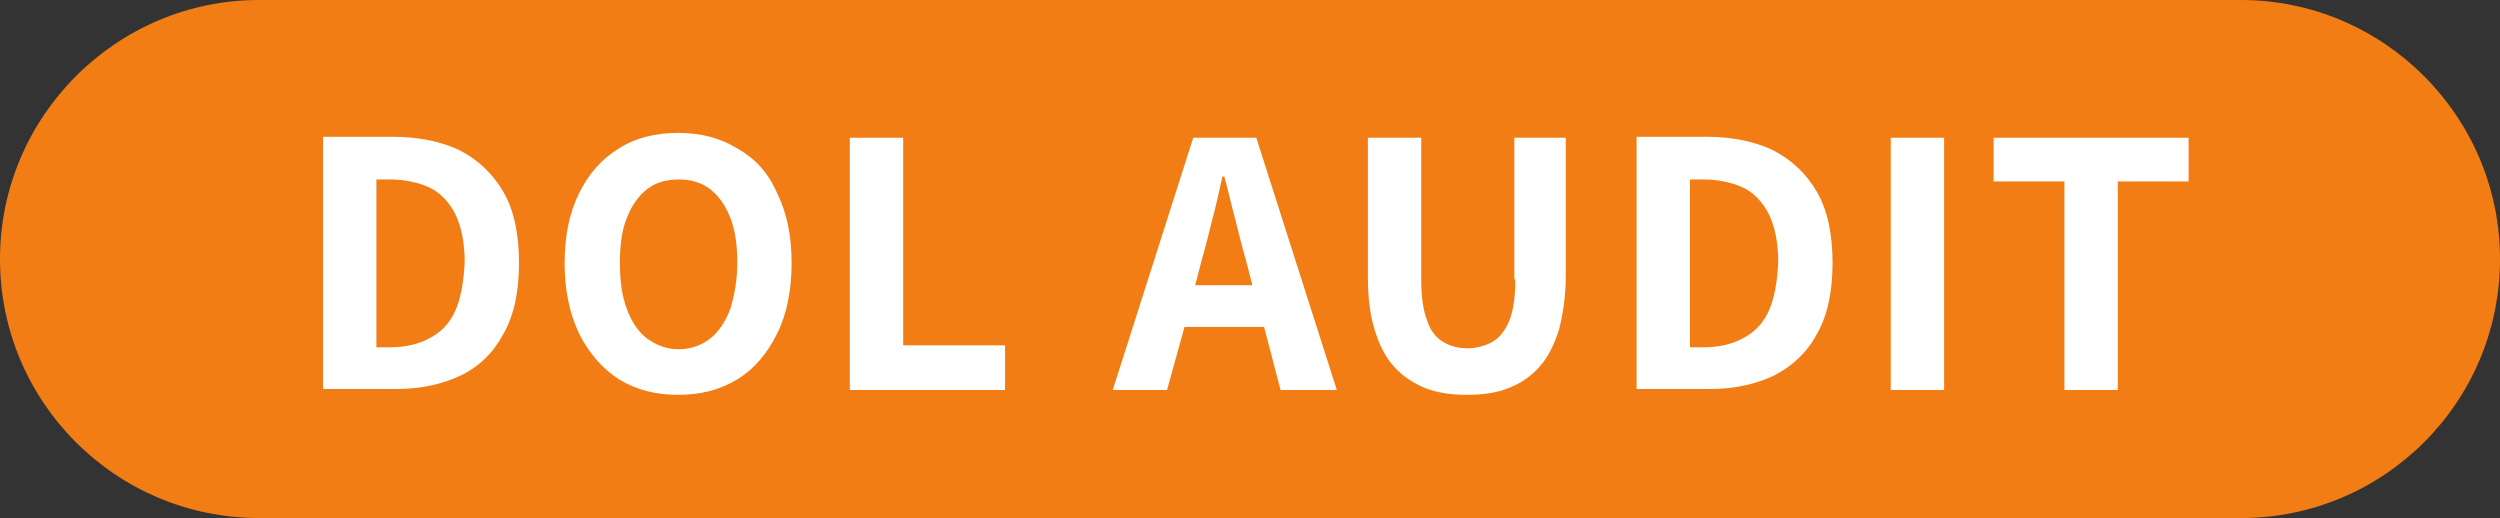 <?xml version="1.0" encoding="utf-8"?>
<!-- Generator: Adobe Illustrator 27.7.0, SVG Export Plug-In . SVG Version: 6.00 Build 0)  -->
<svg version="1.1" id="Layer_1" xmlns="http://www.w3.org/2000/svg" xmlns:xlink="http://www.w3.org/1999/xlink" x="0px" y="0px"
	 viewBox="0 0 257.7 53.4" style="enable-background:new 0 0 257.7 53.4;" xml:space="preserve">
<rect x="0" y="0" width="257.7" height="53.4" fill="#333333" stroke="none"/>
<style type="text/css">
	.st0{fill:#7E1BB2;}
	.st1{fill:#FFFFFF;}
	.st2{fill:#F27D14;}
	.st3{fill:#17C17C;}
</style>
<path class="st2" d="M231,53.4H26.7C12,53.4,0,41.5,0,26.7v0C0,12,12,0,26.7,0L231,0c14.7,0,26.7,12,26.7,26.7v0
	C257.7,41.5,245.7,53.4,231,53.4z"/>
<g>
	<path class="st1" d="M47.4,15.5c-1.9-0.9-4.2-1.4-6.9-1.4h-7.2v26h7.5c2.6,0,4.8-0.5,6.7-1.4s3.4-2.4,4.4-4.3
		c1.1-1.9,1.6-4.4,1.6-7.3s-0.5-5.4-1.6-7.3C50.8,17.9,49.3,16.5,47.4,15.5z M46.9,32.1c-0.6,1.3-1.5,2.2-2.7,2.8
		c-1.1,0.6-2.5,0.9-4,0.9h-1.4V18.5h1.4c1.5,0,2.9,0.3,4,0.8c1.1,0.5,2,1.4,2.7,2.7c0.6,1.2,1,2.9,1,5
		C47.8,29.1,47.5,30.8,46.9,32.1z"/>
	<path class="st1" d="M76,15.3c-1.8-1.1-3.8-1.6-6.1-1.6c-2.3,0-4.4,0.5-6.1,1.6c-1.8,1.1-3.1,2.6-4.1,4.6c-1,2-1.5,4.4-1.5,7.2
		c0,2.8,0.5,5.2,1.5,7.3c1,2,2.4,3.6,4.1,4.7c1.8,1.1,3.8,1.6,6.1,1.6c2.3,0,4.3-0.5,6.1-1.6c1.8-1.1,3.1-2.7,4.1-4.7
		c1-2,1.5-4.5,1.5-7.3c0-2.8-0.5-5.2-1.5-7.2C79.2,17.8,77.8,16.3,76,15.3z M75.3,31.8c-0.5,1.3-1.2,2.4-2.1,3.1
		c-0.9,0.7-2,1.1-3.2,1.1c-1.3,0-2.3-0.4-3.3-1.1c-0.9-0.7-1.6-1.7-2.1-3.1c-0.5-1.3-0.7-2.9-0.7-4.7c0-1.8,0.2-3.4,0.7-4.6
		c0.5-1.3,1.2-2.3,2.1-3c0.9-0.7,2-1,3.3-1c1.2,0,2.3,0.3,3.2,1c0.9,0.7,1.6,1.7,2.1,3c0.5,1.3,0.7,2.8,0.7,4.6
		C76,28.9,75.7,30.4,75.3,31.8z"/>
	<polygon class="st1" points="93.1,14.2 87.6,14.2 87.6,40.2 103.6,40.2 103.6,35.6 93.1,35.6 	"/>
	<path class="st1" d="M123,14.2l-8.3,26h5.6l1.8-6.5h8.2l1.7,6.5h5.8l-8.3-26H123z M123.2,29.4l0.7-2.7c0.4-1.3,0.7-2.7,1.1-4.2
		c0.4-1.5,0.7-2.9,1-4.3h0.2c0.4,1.4,0.7,2.8,1.1,4.3c0.4,1.5,0.7,2.9,1.1,4.2l0.7,2.7H123.2z"/>
	<path class="st1" d="M156.2,28.8c0,1.8-0.2,3.2-0.6,4.2c-0.4,1-1,1.8-1.7,2.2c-0.7,0.4-1.6,0.7-2.6,0.7c-1,0-1.8-0.2-2.6-0.7
		c-0.7-0.4-1.3-1.2-1.6-2.2c-0.4-1-0.6-2.4-0.6-4.2V14.2h-5.5v14.2c0,2.2,0.2,4,0.7,5.6c0.5,1.6,1.1,2.8,2,3.8c0.9,1,2,1.7,3.2,2.2
		c1.3,0.5,2.7,0.7,4.3,0.7c1.6,0,3.1-0.2,4.3-0.7c1.3-0.5,2.3-1.2,3.2-2.2c0.9-1,1.5-2.3,2-3.8c0.4-1.6,0.7-3.4,0.7-5.6V14.2h-5.3
		V28.8z"/>
	<path class="st1" d="M182.8,15.5c-1.9-0.9-4.2-1.4-6.9-1.4h-7.2v26h7.5c2.6,0,4.8-0.5,6.7-1.4c1.9-1,3.4-2.4,4.4-4.3
		c1.1-1.9,1.6-4.4,1.6-7.3s-0.5-5.4-1.6-7.3C186.2,17.9,184.7,16.5,182.8,15.5z M182.3,32.1c-0.6,1.3-1.5,2.2-2.7,2.8
		c-1.1,0.6-2.5,0.9-4,0.9h-1.4V18.5h1.4c1.5,0,2.9,0.3,4,0.8c1.1,0.5,2,1.4,2.7,2.7c0.6,1.2,1,2.9,1,5
		C183.2,29.1,182.9,30.8,182.3,32.1z"/>
	<rect x="194.9" y="14.2" class="st1" width="5.5" height="26"/>
	<polygon class="st1" points="205.5,14.2 205.5,18.7 212.8,18.7 212.8,40.2 218.3,40.2 218.3,18.7 225.6,18.7 225.6,14.2 	"/>
</g>
</svg>
